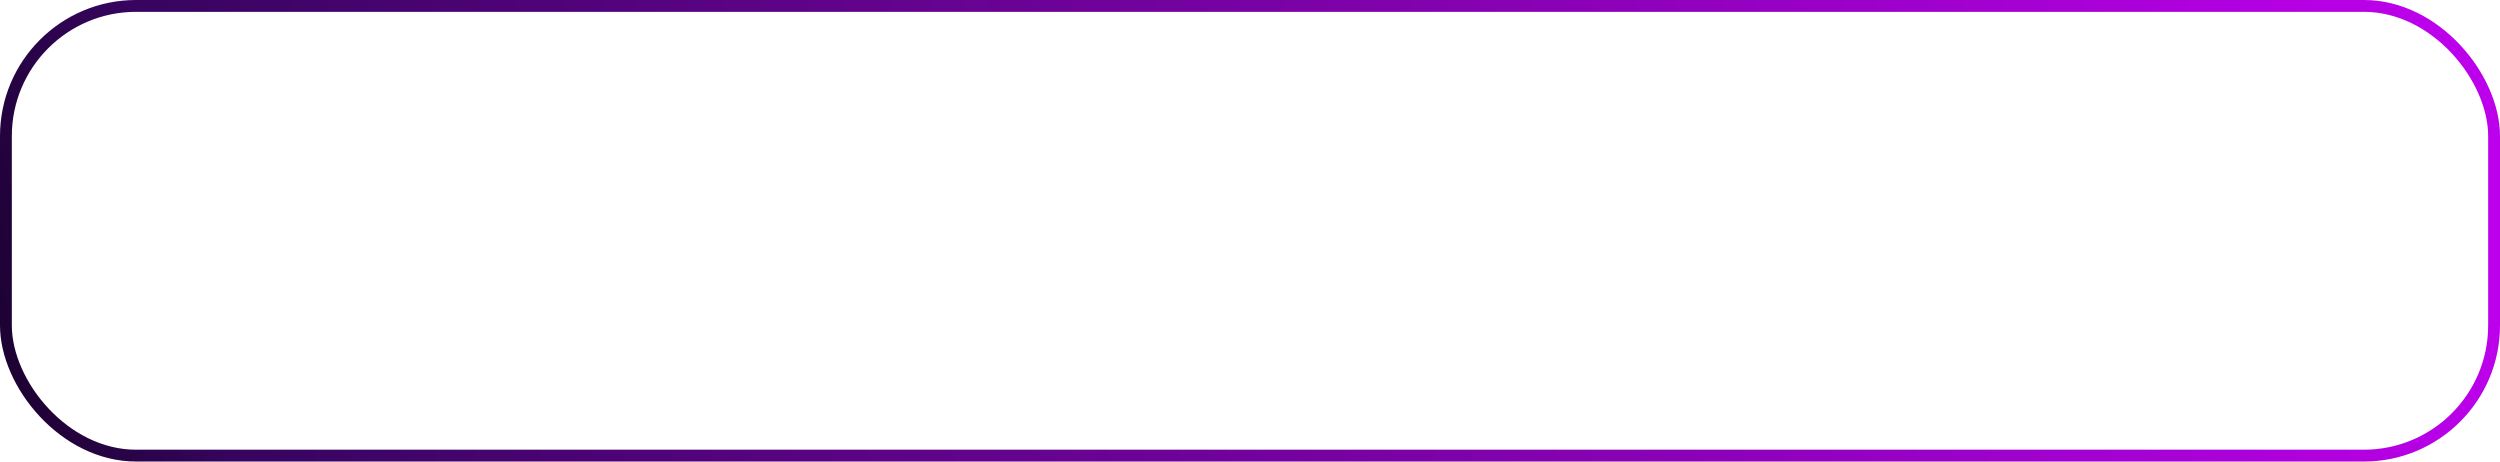 <?xml version="1.0" encoding="UTF-8"?> <svg xmlns="http://www.w3.org/2000/svg" width="845" height="156" viewBox="0 0 845 156" fill="none"><rect x="2" y="2" width="841" height="152" rx="44" stroke="url(#paint0_linear_117_370)" stroke-width="4"></rect><defs><linearGradient id="paint0_linear_117_370" x1="-80.268" y1="112.298" x2="793.561" y2="-99.714" gradientUnits="userSpaceOnUse"><stop offset="0.087" stop-color="#1D0233"></stop><stop offset="0.163" stop-color="#37045F"></stop><stop offset="1" stop-color="#BC00EB"></stop></linearGradient></defs></svg> 